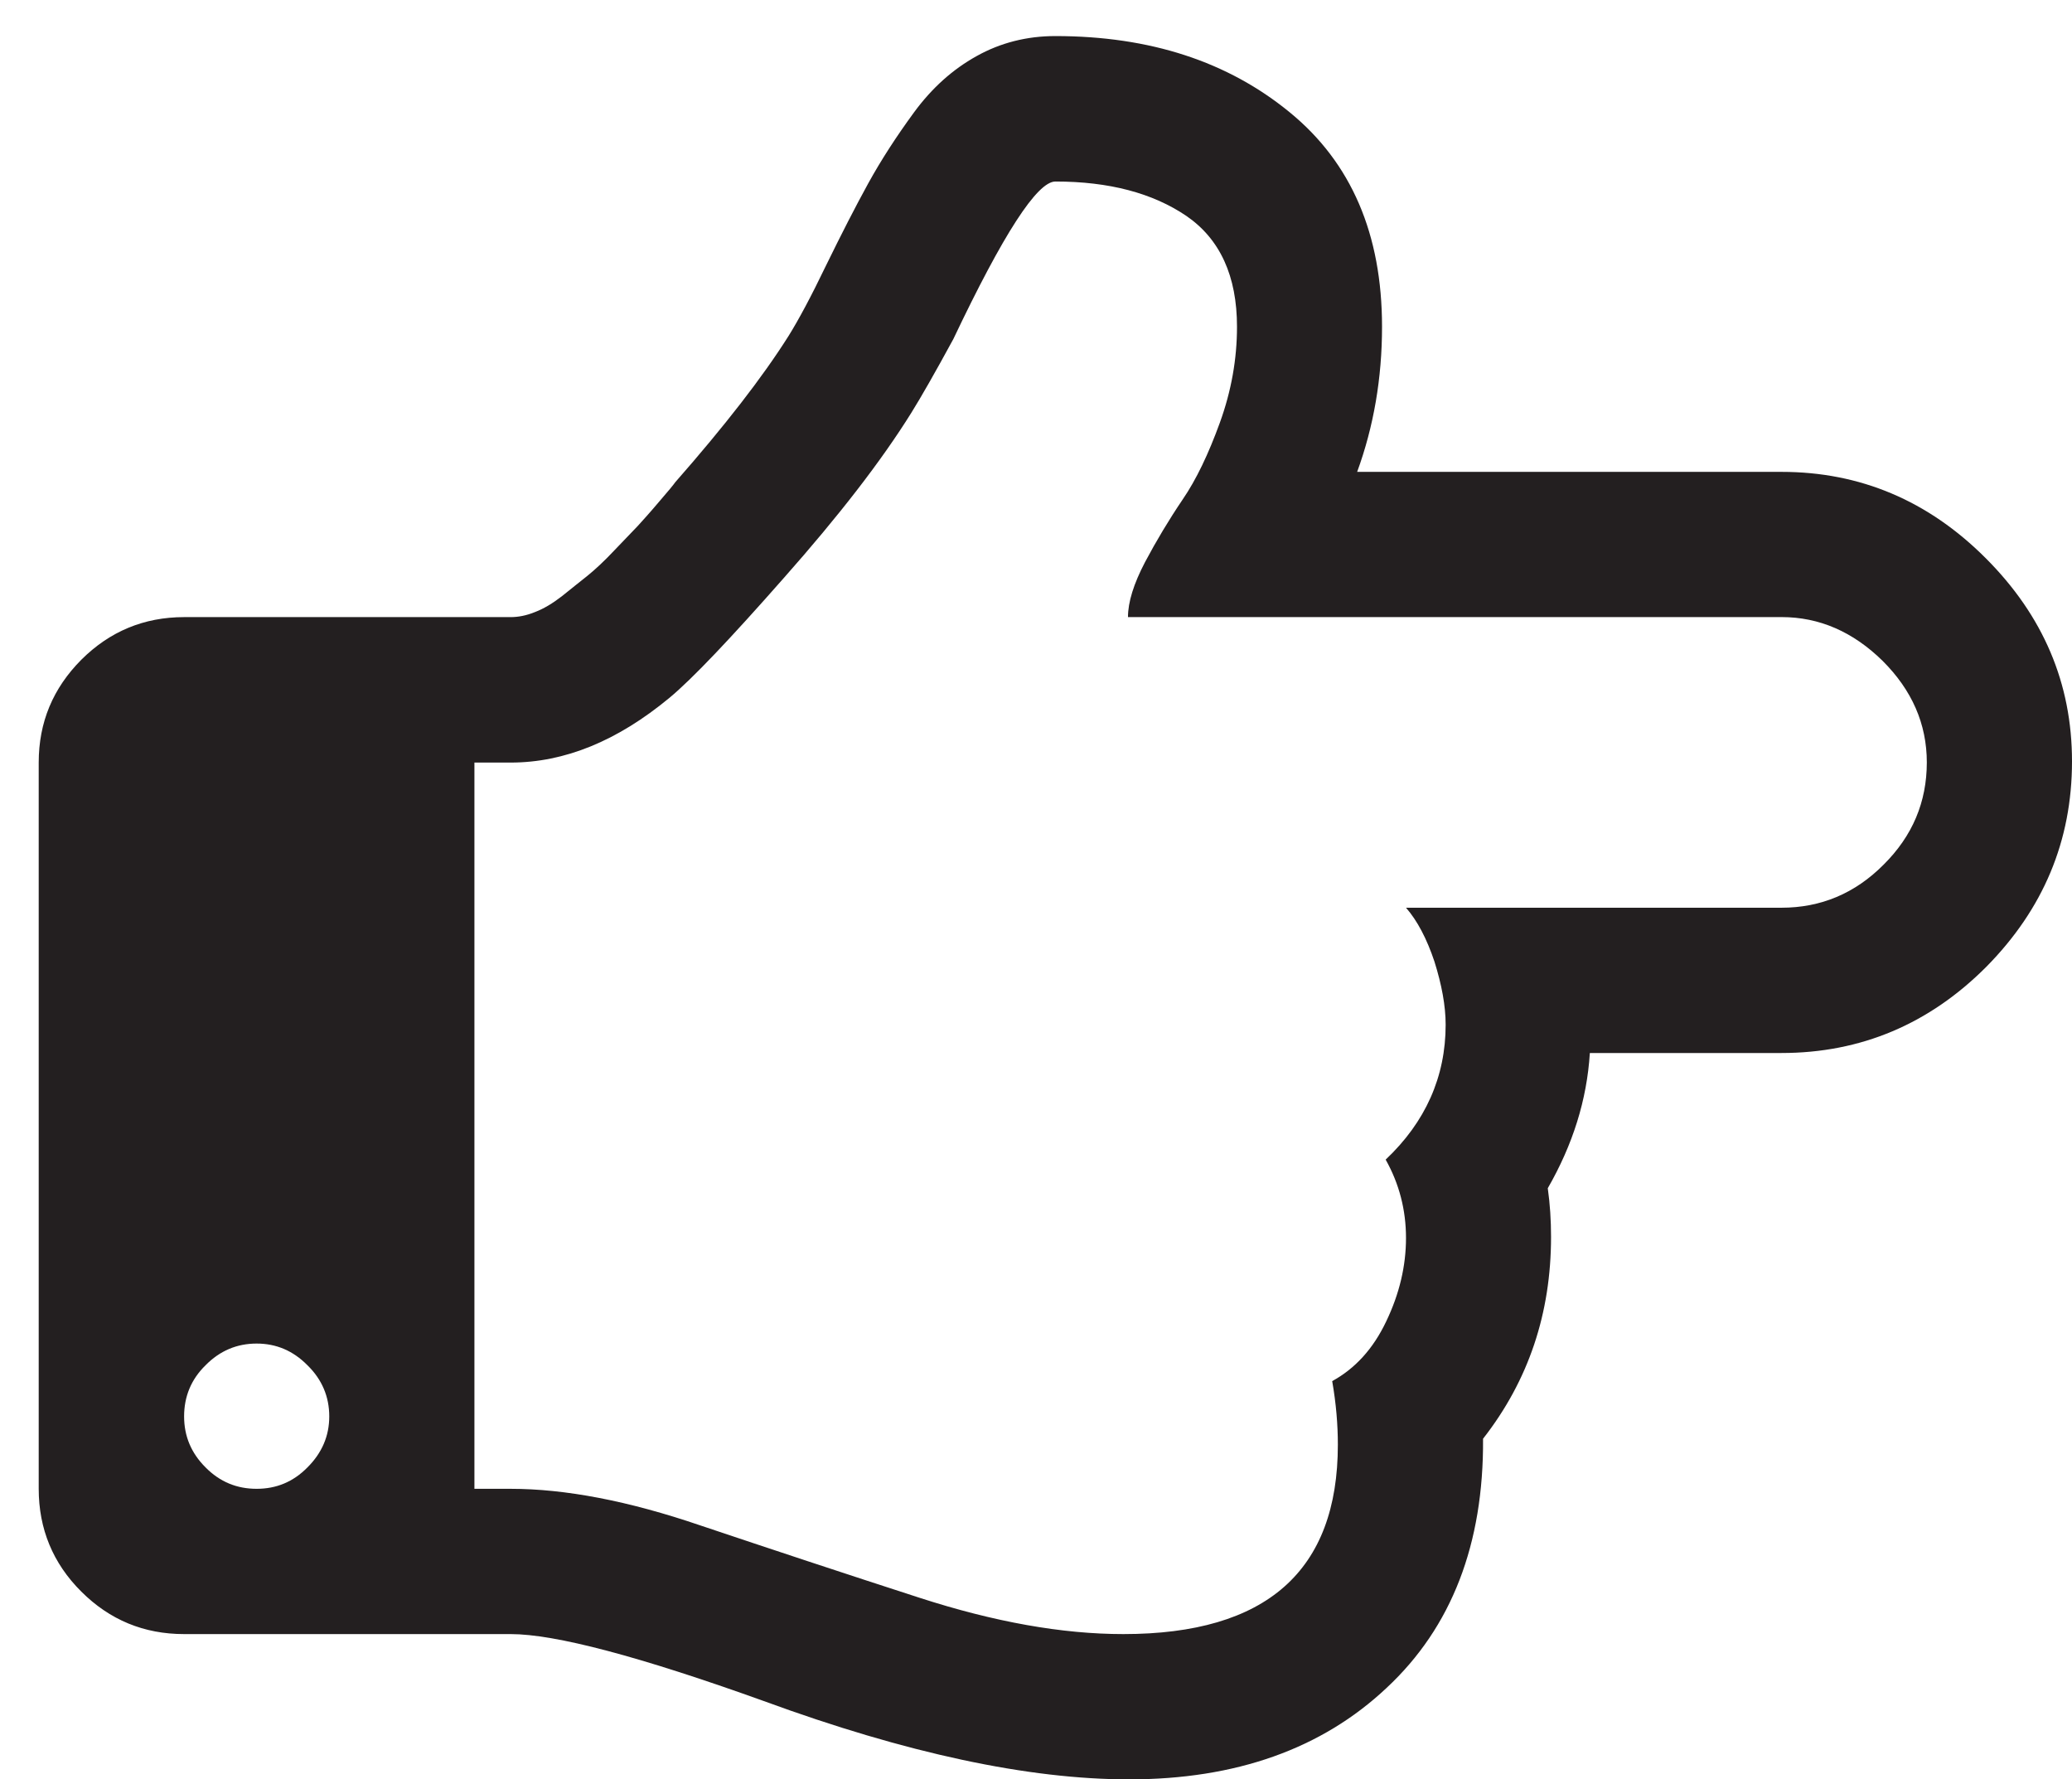 <?xml version="1.0" encoding="utf-8"?>
<!-- Generator: Adobe Illustrator 16.0.0, SVG Export Plug-In . SVG Version: 6.00 Build 0)  -->
<!DOCTYPE svg PUBLIC "-//W3C//DTD SVG 1.1//EN" "http://www.w3.org/Graphics/SVG/1.1/DTD/svg11.dtd">
<svg version="1.1" id="Layer_1" xmlns="http://www.w3.org/2000/svg" xmlns:xlink="http://www.w3.org/1999/xlink" x="0px" y="0px"
	 width="70.971px" height="60.934px" viewBox="0 0 70.971 60.934" enable-background="new 0 0 70.971 60.934" xml:space="preserve">
<path fill="#231F20" d="M64.517,29.611c-0.98,0.986-2.15,1.474-3.496,1.474H48.159c0.384,0.437,0.714,1.064,0.974,1.843
	c0.249,0.793,0.384,1.513,0.384,2.163c0,1.784-0.691,3.333-2.055,4.62c0.466,0.828,0.697,1.726,0.697,2.683
	s-0.224,1.913-0.679,2.859c-0.449,0.946-1.071,1.617-1.849,2.043c0.135,0.769,0.194,1.5,0.194,2.175
	c0,4.326-2.445,6.488-7.346,6.488c-2.101,0-4.423-0.416-6.978-1.242c-2.552-0.826-5.057-1.655-7.518-2.481
	c-2.457-0.839-4.623-1.252-6.493-1.252H16.25v-24.87h1.241c1.846,0,3.654-0.738,5.444-2.221c0.776-0.645,2.083-2.021,3.929-4.119
	c1.861-2.103,3.314-3.975,4.349-5.635c0.339-0.544,0.818-1.382,1.441-2.528c1.71-3.599,2.872-5.395,3.495-5.395
	c1.841,0,3.335,0.396,4.491,1.181c1.149,0.791,1.73,2.056,1.73,3.792c0,1.111-0.195,2.204-0.587,3.285
	c-0.388,1.07-0.811,1.956-1.277,2.635c-0.467,0.69-0.896,1.406-1.288,2.144c-0.386,0.739-0.582,1.365-0.582,1.879h22.387
	c1.293,0,2.447,0.503,3.462,1.5c1.002,1,1.513,2.156,1.513,3.481C65.996,27.461,65.511,28.625,64.517,29.611 M10.532,50.25
	c-0.49,0.498-1.068,0.734-1.742,0.734c-0.676,0-1.259-0.236-1.75-0.734c-0.496-0.495-0.734-1.075-0.734-1.746
	c0-0.675,0.238-1.265,0.734-1.75c0.49-0.498,1.074-0.744,1.75-0.744c0.673,0,1.251,0.246,1.742,0.744
	c0.497,0.485,0.746,1.075,0.746,1.75C11.278,49.174,11.029,49.754,10.532,50.25 M68.014,19.113c-1.967-1.968-4.3-2.954-6.993-2.954
	H46.486c0.567-1.554,0.852-3.21,0.852-4.97c0-3.166-1.051-5.618-3.161-7.342c-2.119-1.737-4.785-2.612-8.029-2.612
	c-0.978,0-1.882,0.23-2.697,0.686c-0.818,0.454-1.531,1.092-2.143,1.926c-0.605,0.826-1.13,1.636-1.573,2.44
	c-0.441,0.802-0.919,1.737-1.439,2.8c-0.514,1.07-0.943,1.866-1.281,2.41c-0.902,1.43-2.2,3.096-3.886,5.017
	c-0.052,0.076-0.23,0.295-0.544,0.656c-0.309,0.366-0.559,0.643-0.738,0.839c-0.183,0.193-0.45,0.473-0.798,0.832
	c-0.345,0.368-0.662,0.662-0.933,0.881c-0.273,0.213-0.561,0.45-0.872,0.697c-0.314,0.243-0.619,0.426-0.913,0.538
	c-0.301,0.124-0.582,0.176-0.842,0.176H6.307c-1.379,0-2.55,0.492-3.521,1.459c-0.97,0.976-1.46,2.139-1.46,3.522v24.87
	c0,1.368,0.484,2.551,1.46,3.521c0.971,0.968,2.142,1.454,3.521,1.454H17.49c1.529,0,4.421,0.766,8.669,2.292
	c4.895,1.794,9.068,2.683,12.516,2.683c3.649,0,6.597-1.04,8.821-3.134c2.228-2.077,3.326-4.927,3.302-8.531
	c1.561-1.996,2.329-4.3,2.329-6.912c0-0.566-0.035-1.123-0.112-1.666c0.856-1.488,1.341-3.025,1.441-4.631h6.565
	c2.718,0,5.063-0.993,7.017-2.954c1.949-1.974,2.933-4.31,2.933-7.034C70.971,23.402,69.987,21.085,68.014,19.113"/>
</svg>
